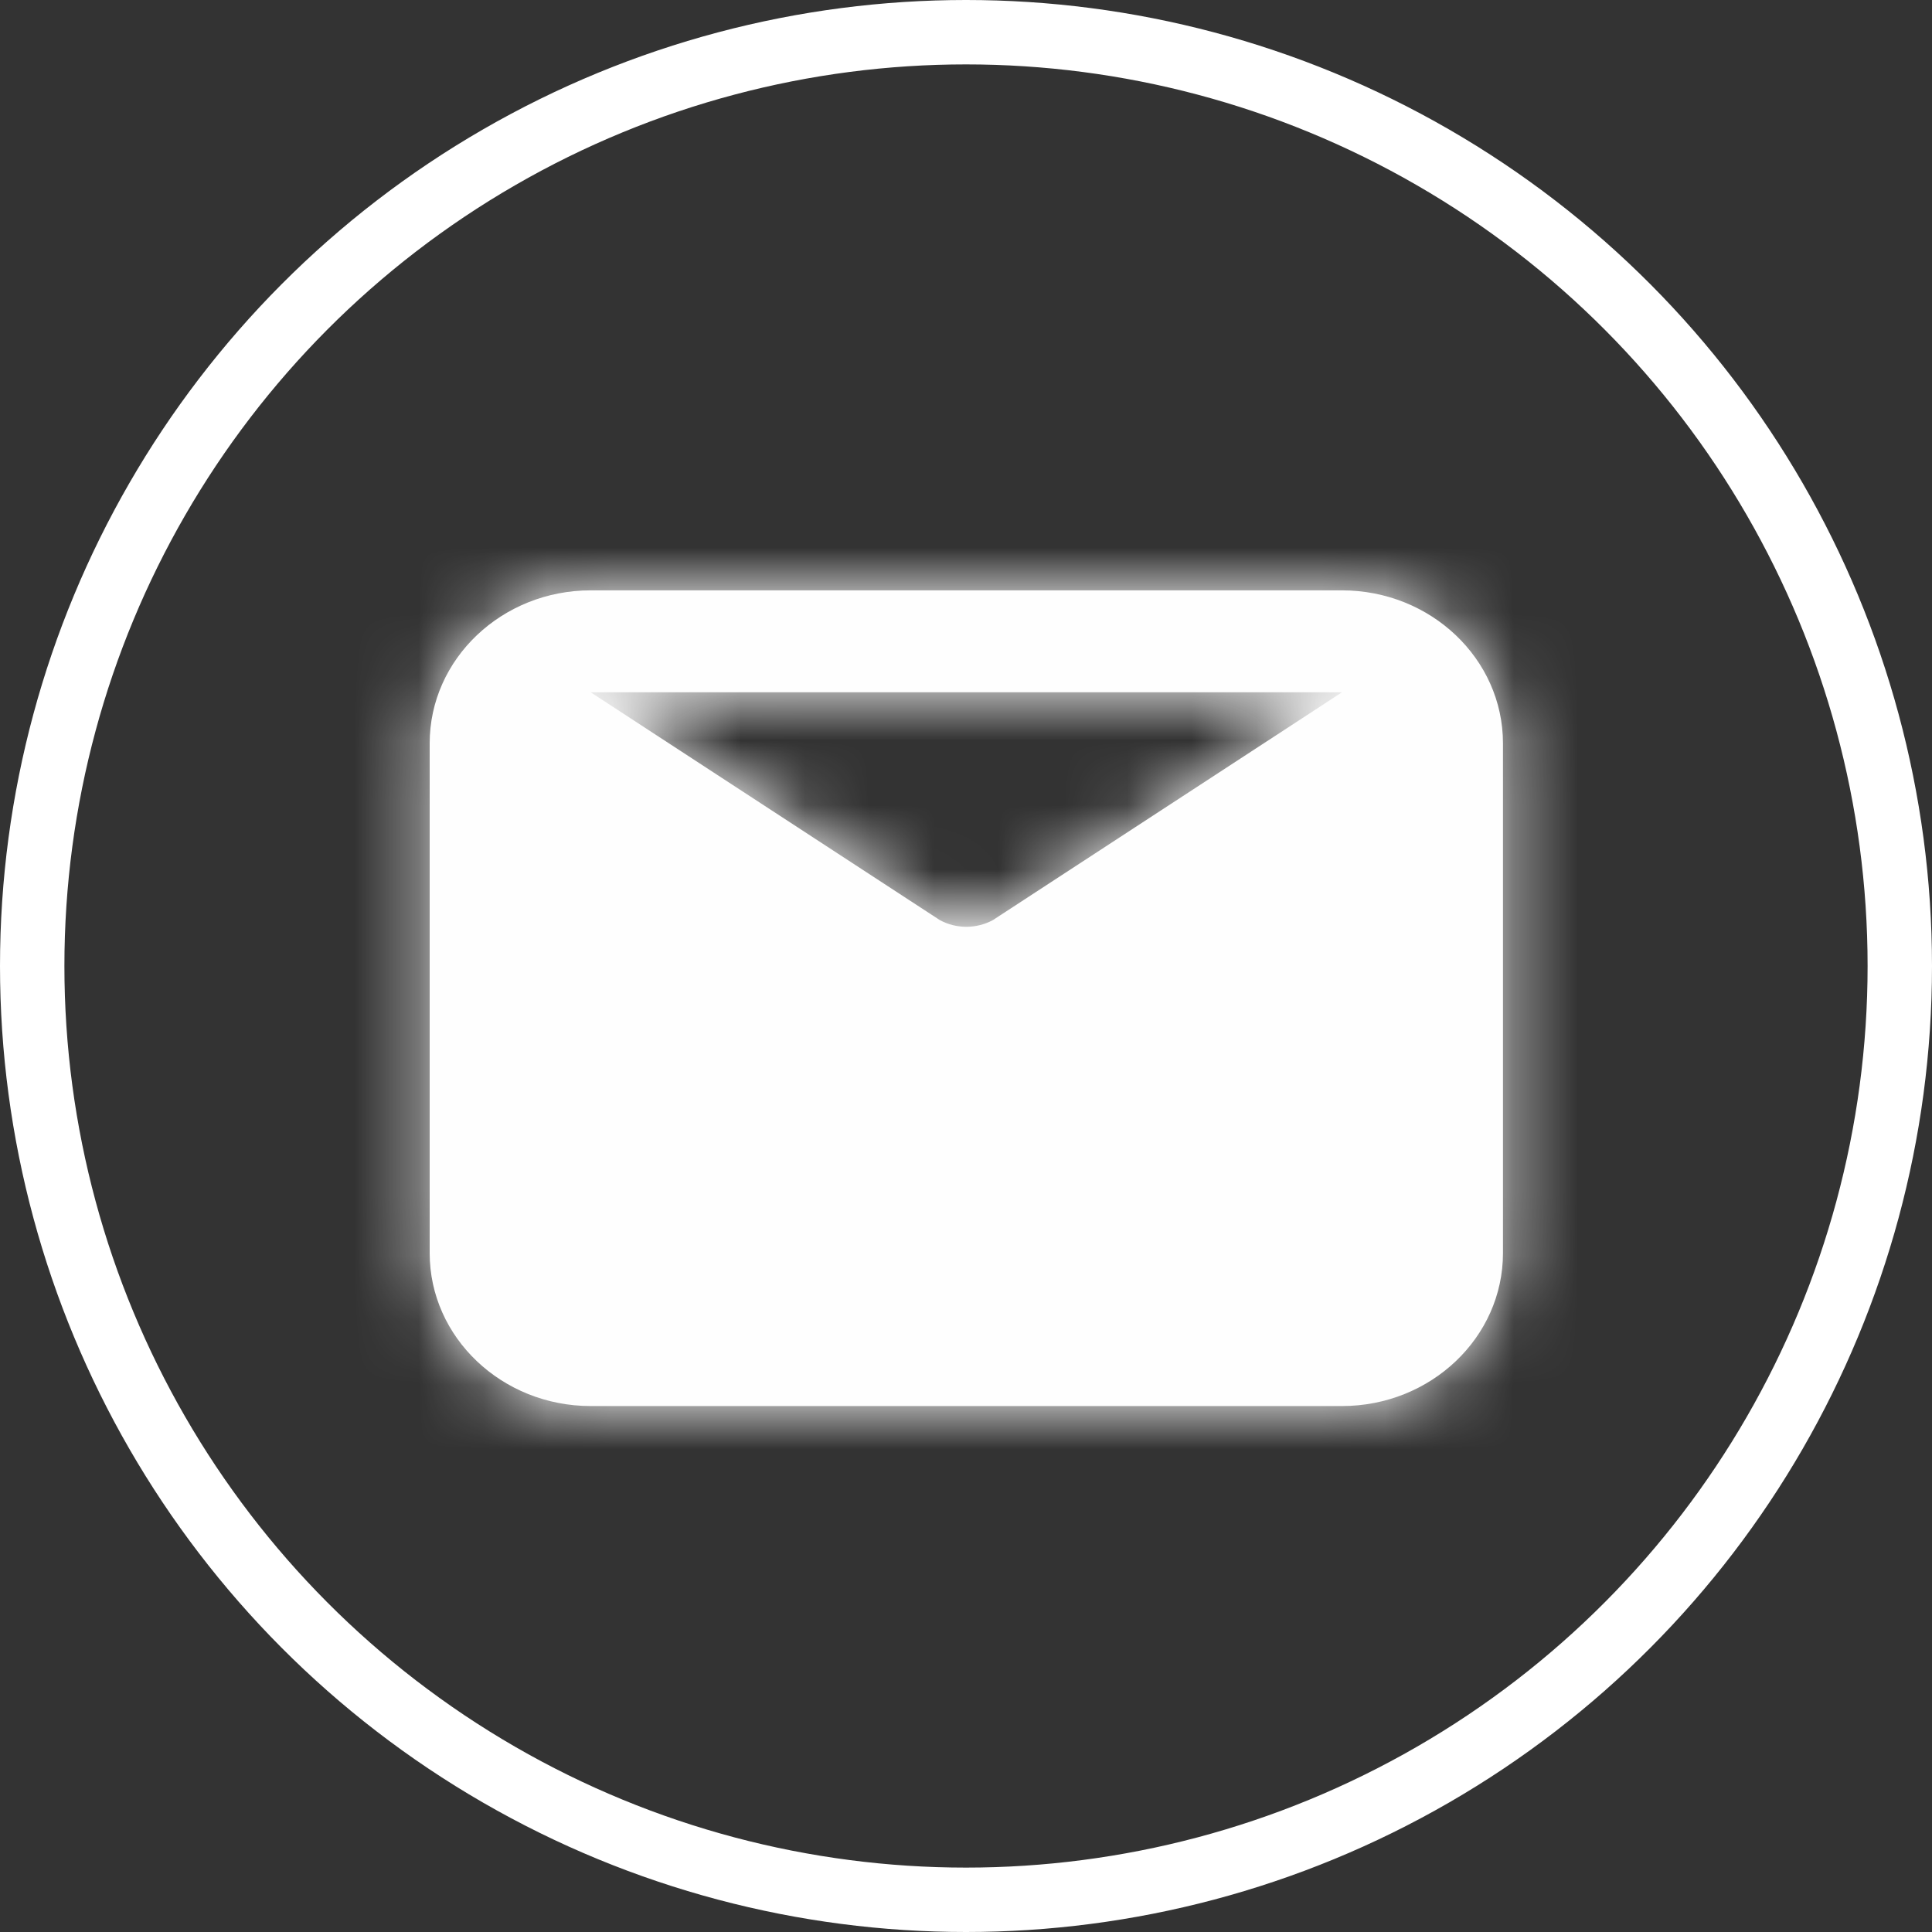 <svg width="30" height="30" viewBox="0 0 30 30" fill="none" xmlns="http://www.w3.org/2000/svg">
<rect x="0" y="0" width="30" height="30" fill="#333333" stroke="none"/>
<circle cx="15" cy="15" r="14.5" stroke="white"/>
<path fill-rule="evenodd" clip-rule="evenodd" d="M20.838 10.75L15.418 14.287C15.162 14.426 14.848 14.426 14.593 14.287L9.172 10.75H20.838ZM20.838 9.167H9.172C7.794 9.167 6.672 10.232 6.672 11.542V19.458C6.672 20.768 7.794 21.833 9.172 21.833H20.838C22.217 21.833 23.338 20.768 23.338 19.458V11.542C23.338 10.232 22.217 9.167 20.838 9.167Z" fill="#FEFEFE"/>
<mask id="mask0_201_2085" style="mask-type:luminance" maskUnits="userSpaceOnUse" x="6" y="9" width="18" height="13">
<path fill-rule="evenodd" clip-rule="evenodd" d="M20.838 10.75L15.418 14.287C15.162 14.426 14.848 14.426 14.593 14.287L9.172 10.75H20.838ZM20.838 9.167H9.172C7.794 9.167 6.672 10.232 6.672 11.542V19.458C6.672 20.768 7.794 21.833 9.172 21.833H20.838C22.217 21.833 23.338 20.768 23.338 19.458V11.542C23.338 10.232 22.217 9.167 20.838 9.167Z" fill="white"/>
</mask>
<g mask="url(#mask0_201_2085)">
<rect x="5" y="6" width="20" height="19" fill="#FEFEFE"/>
</g>
</svg>

